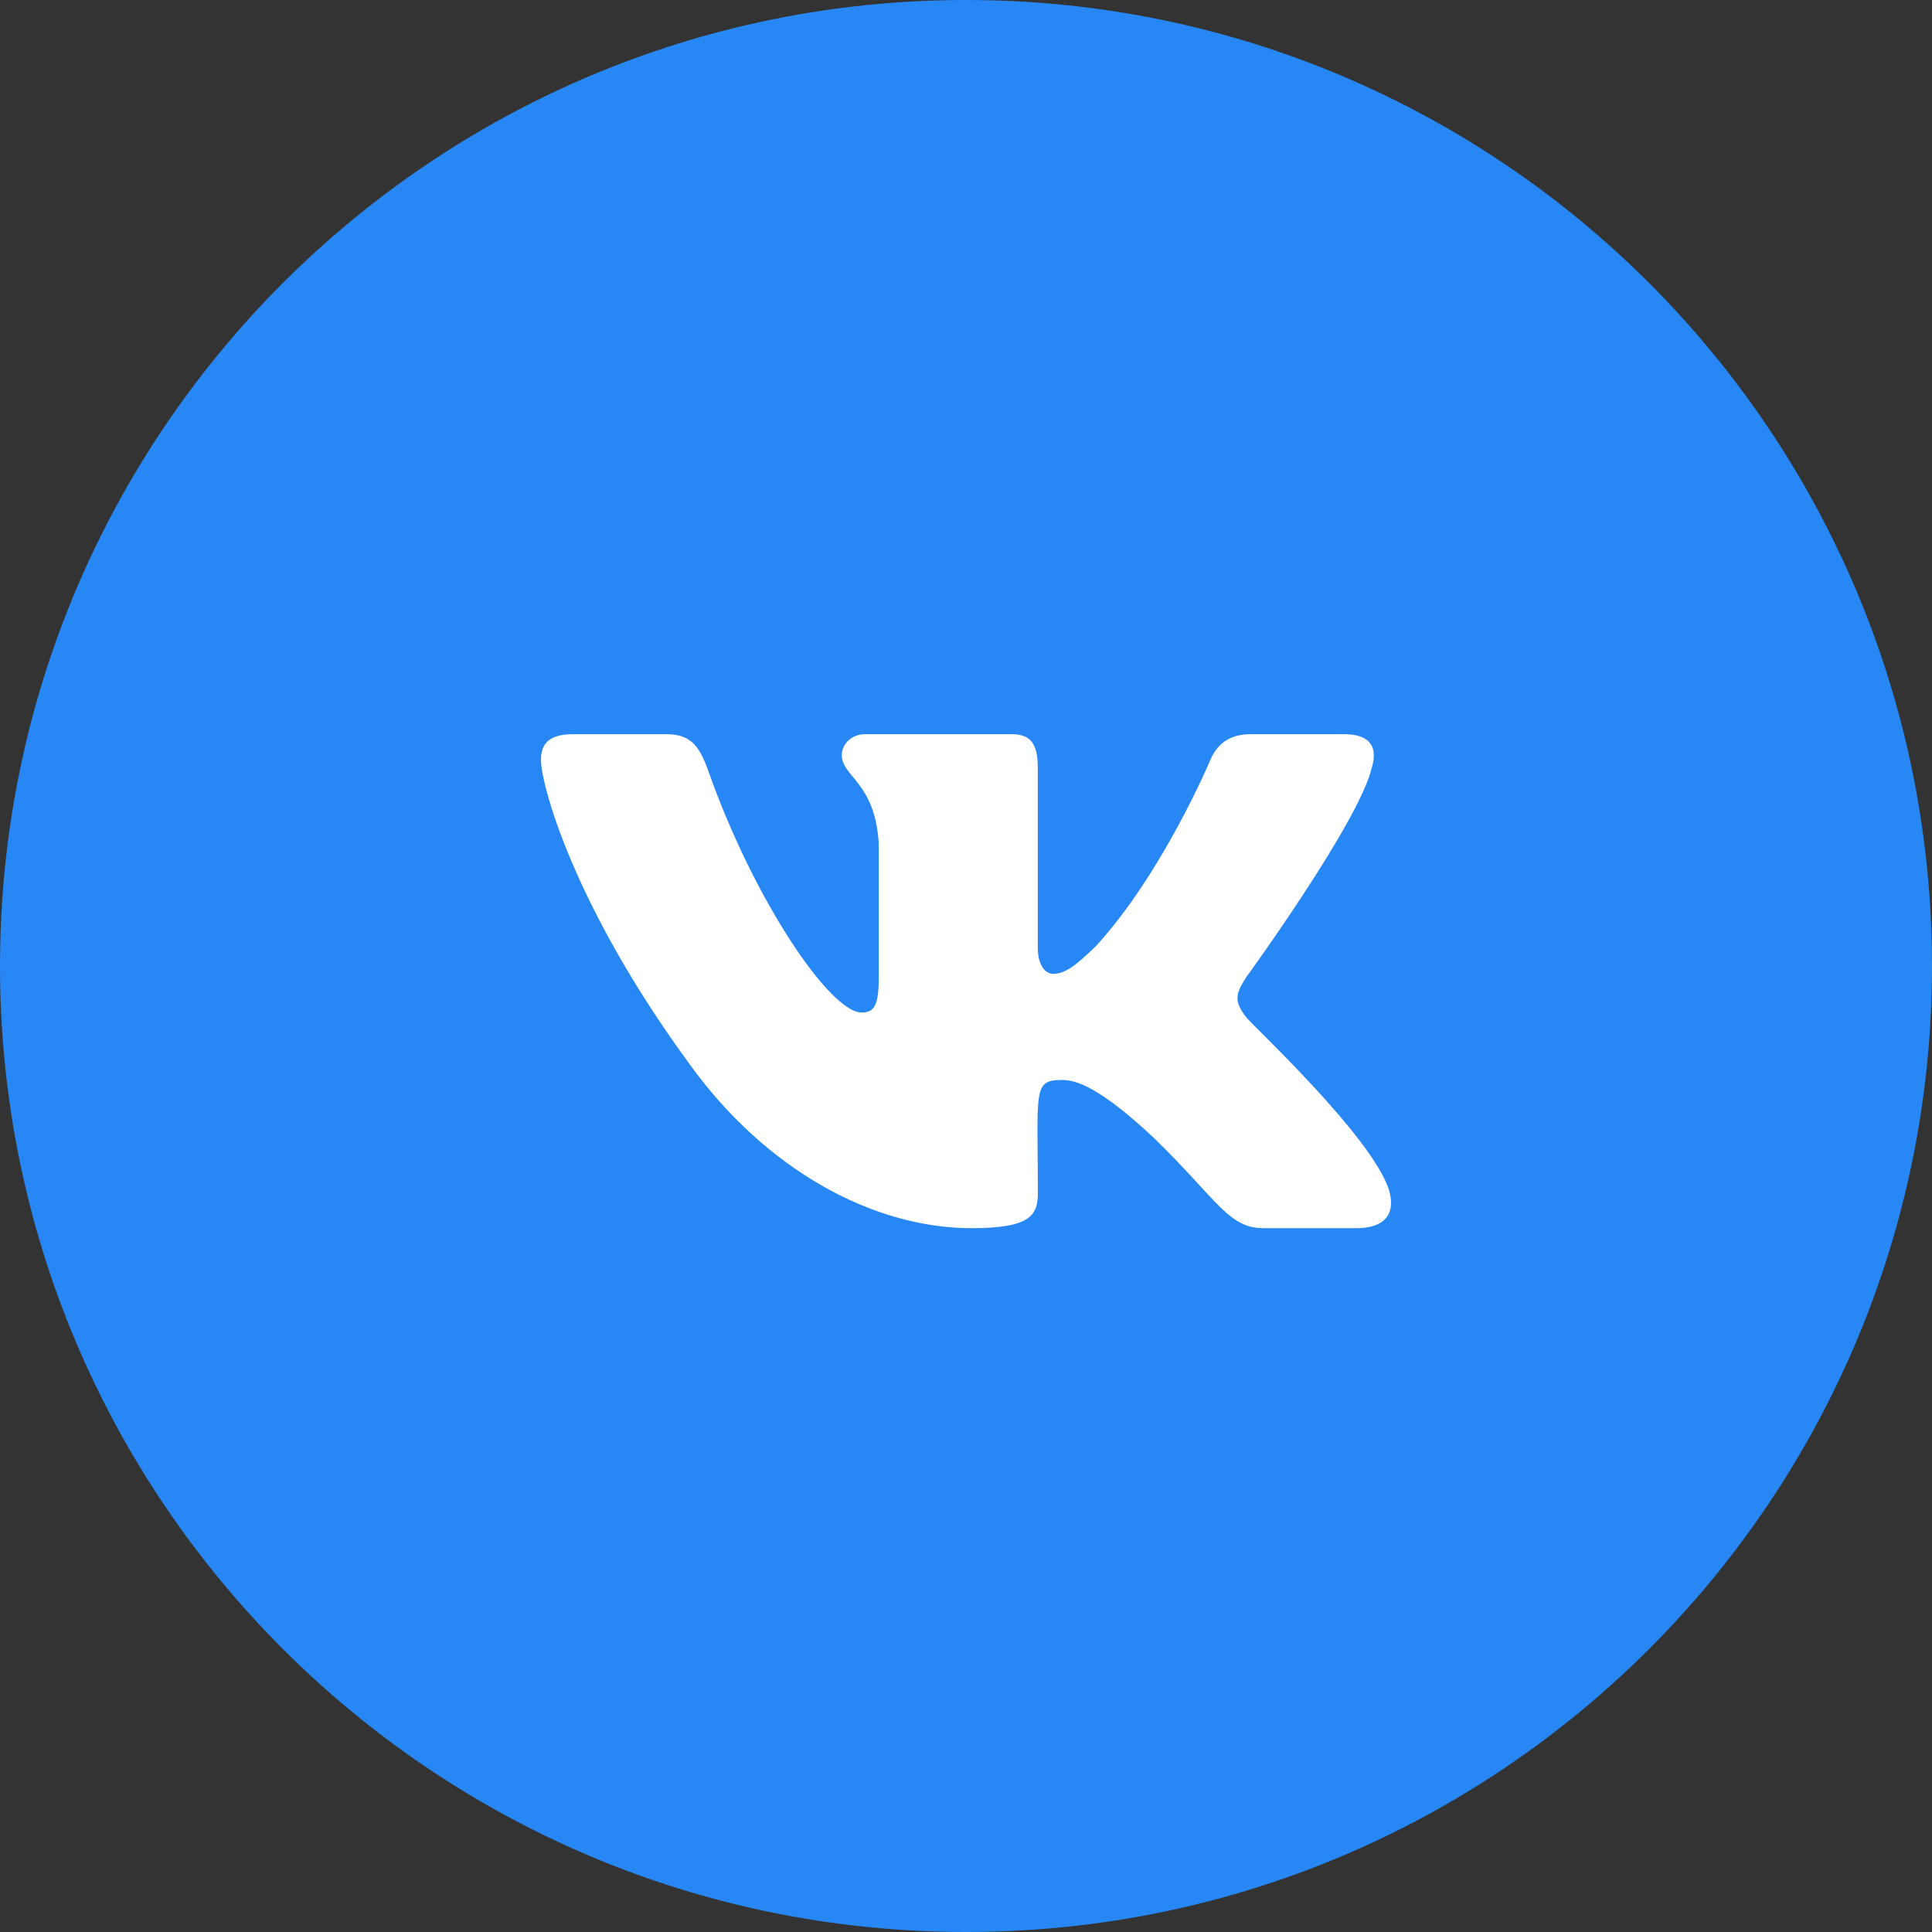<svg width="50" height="50" viewBox="0 0 50 50" fill="none" xmlns="http://www.w3.org/2000/svg">
<rect x="0" y="0" width="50" height="50" fill="#333333" stroke="none"/>
<g clip-path="url(#clip0_2159_1395)">
<path d="M50 25C50 11.193 38.807 0 25 0C11.193 0 0 11.193 0 25C0 38.807 11.193 50 25 50C38.807 50 50 38.807 50 25Z" fill="#2787F5"/>
<path d="M32.256 26.331C31.901 25.884 32.002 25.685 32.256 25.285C32.261 25.28 35.197 21.238 35.5 19.868L35.502 19.867C35.652 19.367 35.502 19 34.775 19H32.369C31.757 19 31.474 19.315 31.323 19.668C31.323 19.668 30.098 22.588 28.366 24.481C27.806 25.028 27.548 25.203 27.243 25.203C27.092 25.203 26.858 25.028 26.858 24.529V19.867C26.858 19.268 26.687 19 26.18 19H22.398C22.014 19 21.785 19.279 21.785 19.54C21.785 20.108 22.651 20.238 22.742 21.837V25.304C22.742 26.064 22.603 26.203 22.296 26.203C21.479 26.203 19.494 23.271 18.318 19.915C18.08 19.264 17.849 19.001 17.232 19.001H14.825C14.139 19.001 14 19.316 14 19.669C14 20.291 14.818 23.388 17.802 27.479C19.792 30.272 22.593 31.785 25.142 31.785C26.673 31.785 26.86 31.449 26.86 30.871C26.86 28.202 26.722 27.95 27.489 27.95C27.845 27.95 28.457 28.126 29.887 29.473C31.522 31.07 31.79 31.785 32.705 31.785H35.111C35.796 31.785 36.144 31.449 35.944 30.786C35.487 29.392 32.396 26.523 32.256 26.331Z" fill="white"/>
</g>
<defs>
<clipPath id="clip0_2159_1395">
<rect width="50" height="50" fill="white"/>
</clipPath>
</defs>
</svg>
